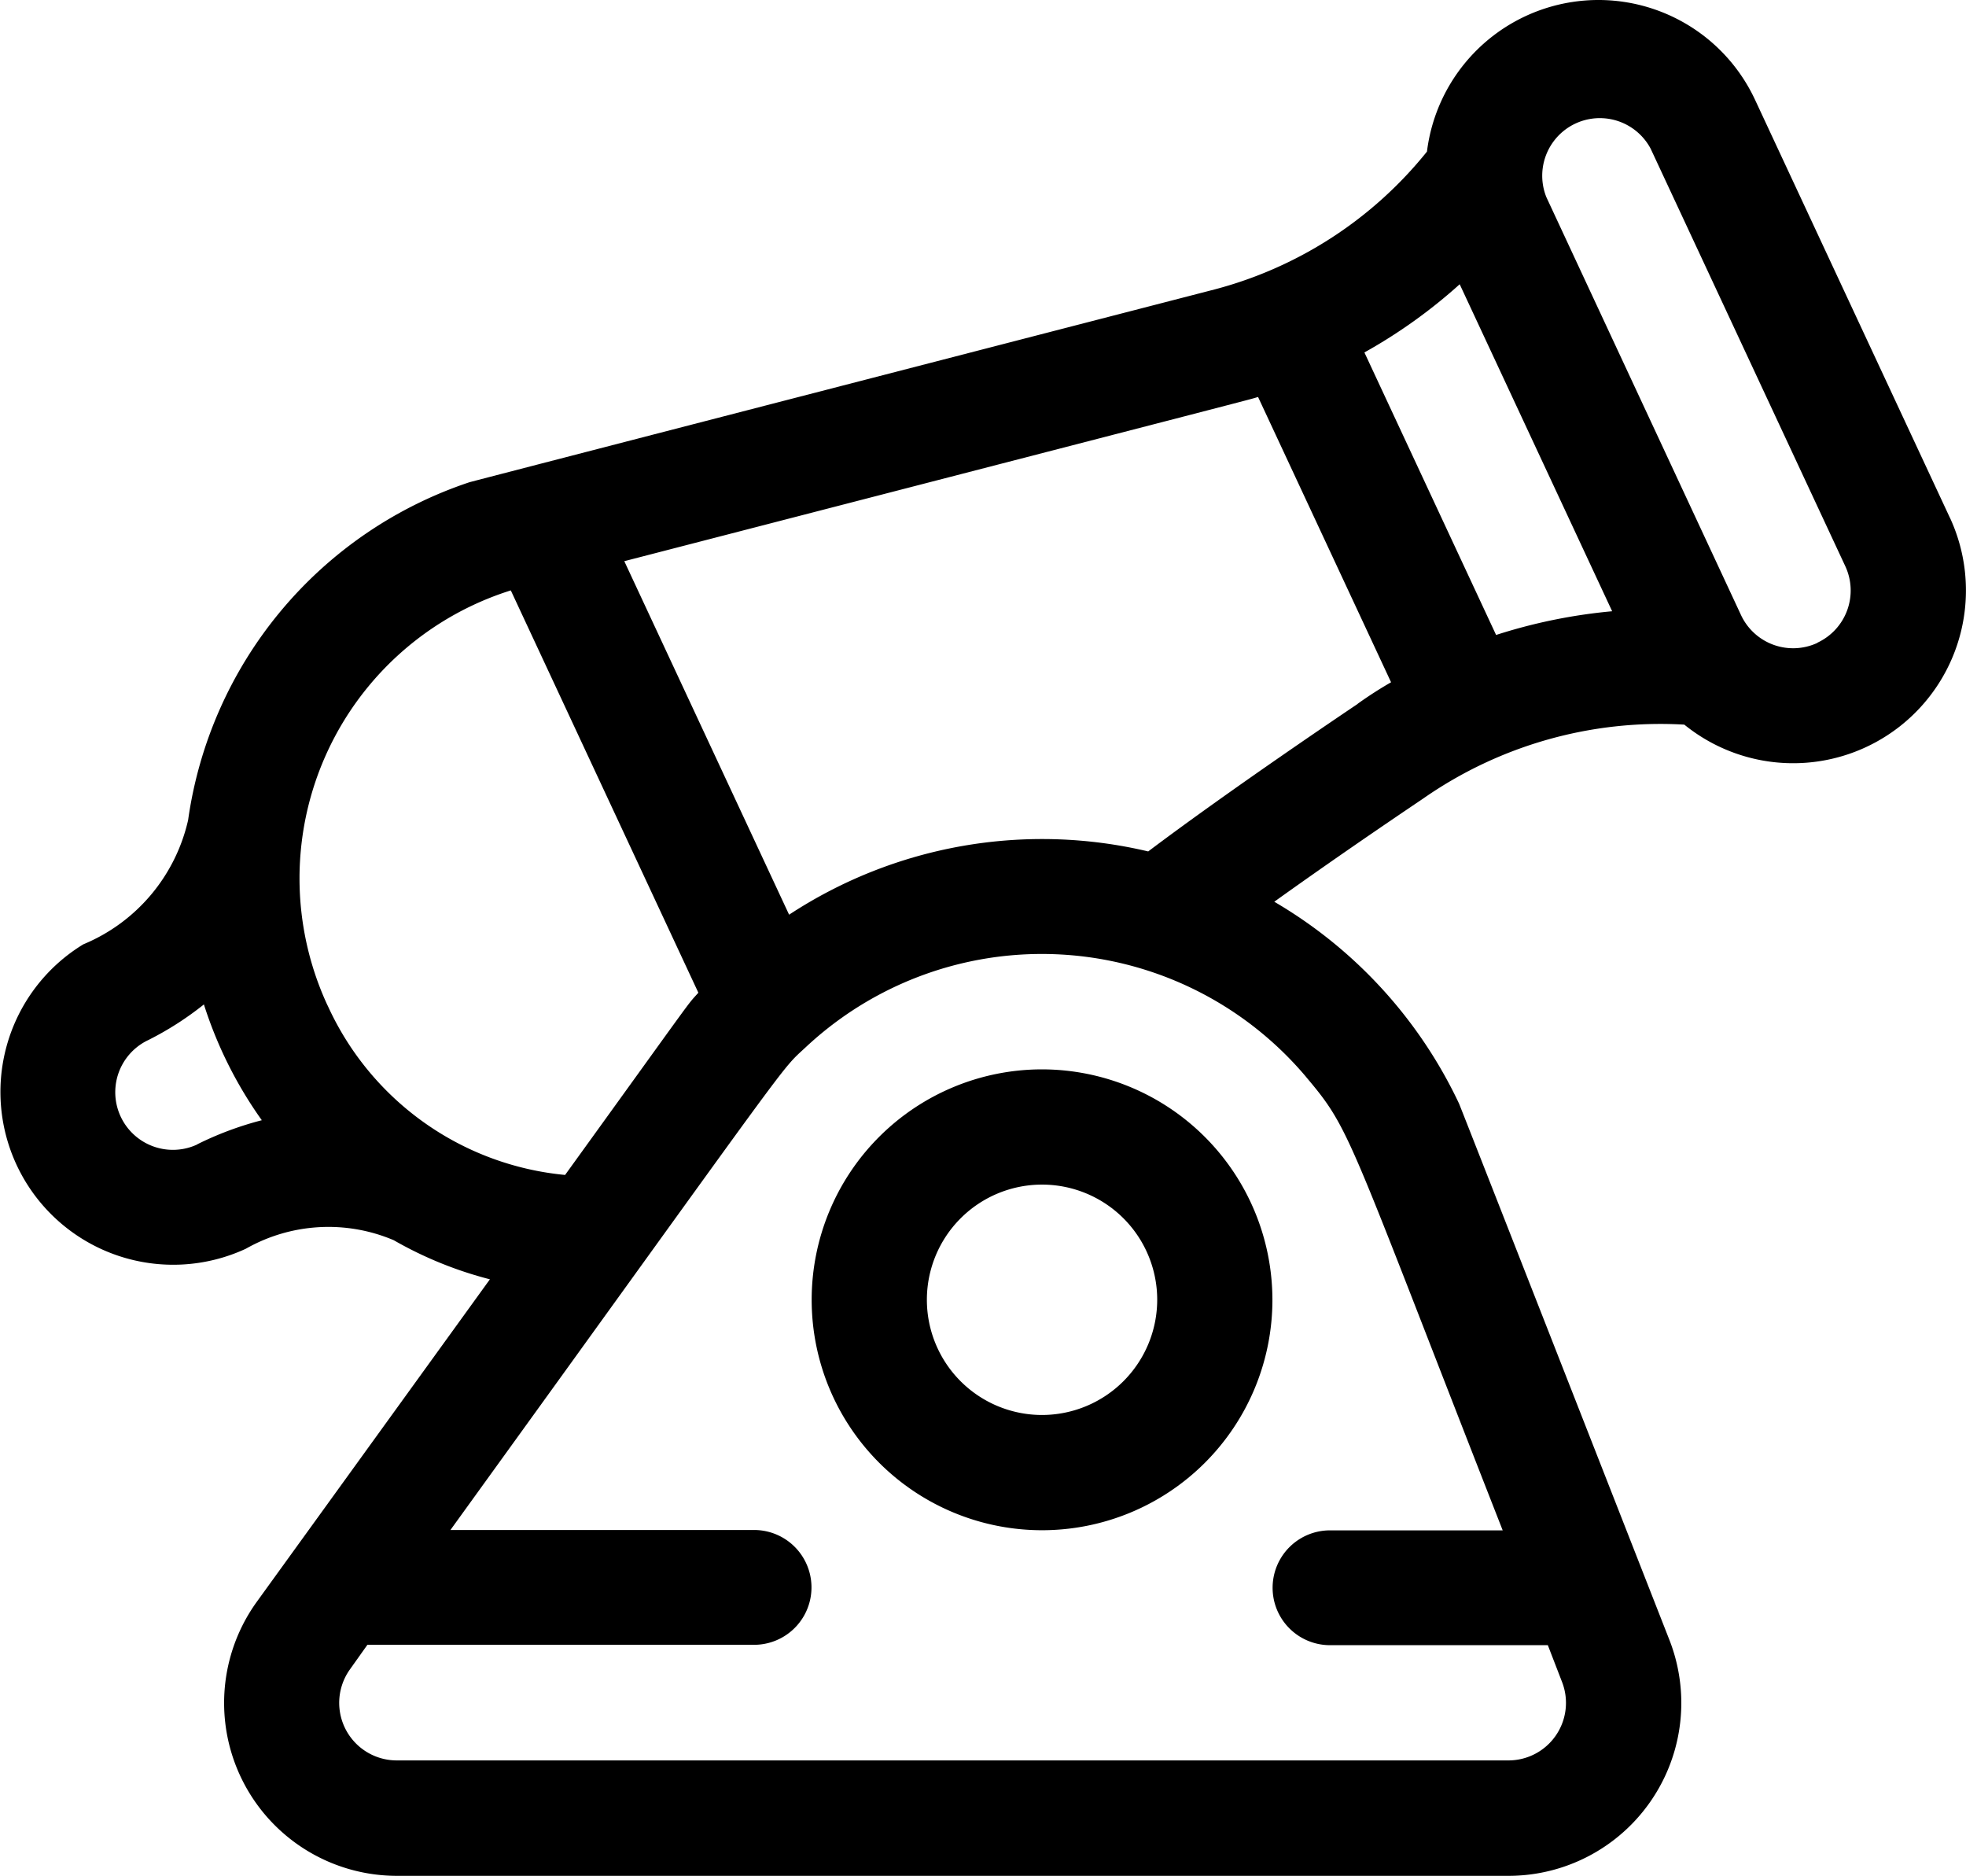 <svg id="Group_1493" data-name="Group 1493" xmlns="http://www.w3.org/2000/svg" width="42.337" height="40.386" viewBox="0 0 42.337 40.386">
  <g id="Group_1494" data-name="Group 1494" transform="translate(0 0)">
    <g id="Group_1493-2" data-name="Group 1493" transform="translate(0 0)">
      <path id="Path_17" data-name="Path 17" d="M41.987,22.939l-4.193-8.992a3.721,3.721,0,0,0-7.065,1.116,8.708,8.708,0,0,1-4.56,2.964c-.111.029-16,4.134-16.062,4.155a8.989,8.989,0,0,0-6.056,7.273,3.808,3.808,0,0,1-2.257,2.675,3.721,3.721,0,0,0,3.5,6.554A3.6,3.6,0,0,1,8.479,38.5a8.3,8.3,0,0,0,2.071.842L5.53,46.285a3.722,3.722,0,0,0,3.016,5.9h23.94a3.722,3.722,0,0,0,3.464-5.079c-.026-.066-4.5-11.484-4.531-11.549h0a9.949,9.949,0,0,0-3.978-4.344c1.611-1.154,3.133-2.17,3.216-2.228A8.931,8.931,0,0,1,36.271,27.4a3.721,3.721,0,0,0,5.716-4.463Zm-37.74,13.5A1.24,1.24,0,0,1,3.2,34.188a6.839,6.839,0,0,0,1.191-.764,8.971,8.971,0,0,0,1.247,2.493A7.1,7.1,0,0,0,4.247,36.436Zm2.808-2.99A6.5,6.5,0,0,1,11,24.51l4.039,8.662c-.278.311.05-.119-2.87,3.923A6.262,6.262,0,0,1,7.055,33.446Zm21.074,1.54c.977,1.157.869,1.183,4.231,9.758H28.641a1.236,1.236,0,1,0,0,2.472h4.691l.309.8A1.239,1.239,0,0,1,32.487,49.7H8.546a1.239,1.239,0,0,1-1.005-1.967l.371-.522h8.327a1.236,1.236,0,1,0,0-2.472H9.7c7.609-10.53,7.068-9.849,7.658-10.4h0a7.441,7.441,0,0,1,10.766.643Zm1.108-8.035c-.232.156-2.737,1.84-4.511,3.176a9.925,9.925,0,0,0-7.733,1.362l-3.549-7.611c14.274-3.69,13.385-3.458,13.648-3.535l2.864,6.142Q29.587,26.7,29.237,26.951Zm2.982-1.482-2.837-6.085a11.236,11.236,0,0,0,2.052-1.468l3.283,7.04A11.58,11.58,0,0,0,32.219,25.469Zm6.92.167h0a1.239,1.239,0,0,1-1.648-.6L33.3,16.043A1.24,1.24,0,0,1,35.546,15l4.193,8.992A1.239,1.239,0,0,1,39.139,25.635Z" transform="translate(0 -11.799)"/>
    </g>
  </g>
  <g id="Group_1496" data-name="Group 1496" transform="translate(17.479 23.023)">
    <g id="Group_1495" data-name="Group 1495" transform="translate(0 0)">
      <path id="Path_18" data-name="Path 18" d="M216.344,290.22a4.961,4.961,0,1,0,4.961,4.961A4.967,4.967,0,0,0,216.344,290.22Zm0,7.441a2.48,2.48,0,1,1,2.48-2.48A2.483,2.483,0,0,1,216.344,297.661Z" transform="translate(-211.383 -290.22)"/>
    </g>
  </g>
</svg>
